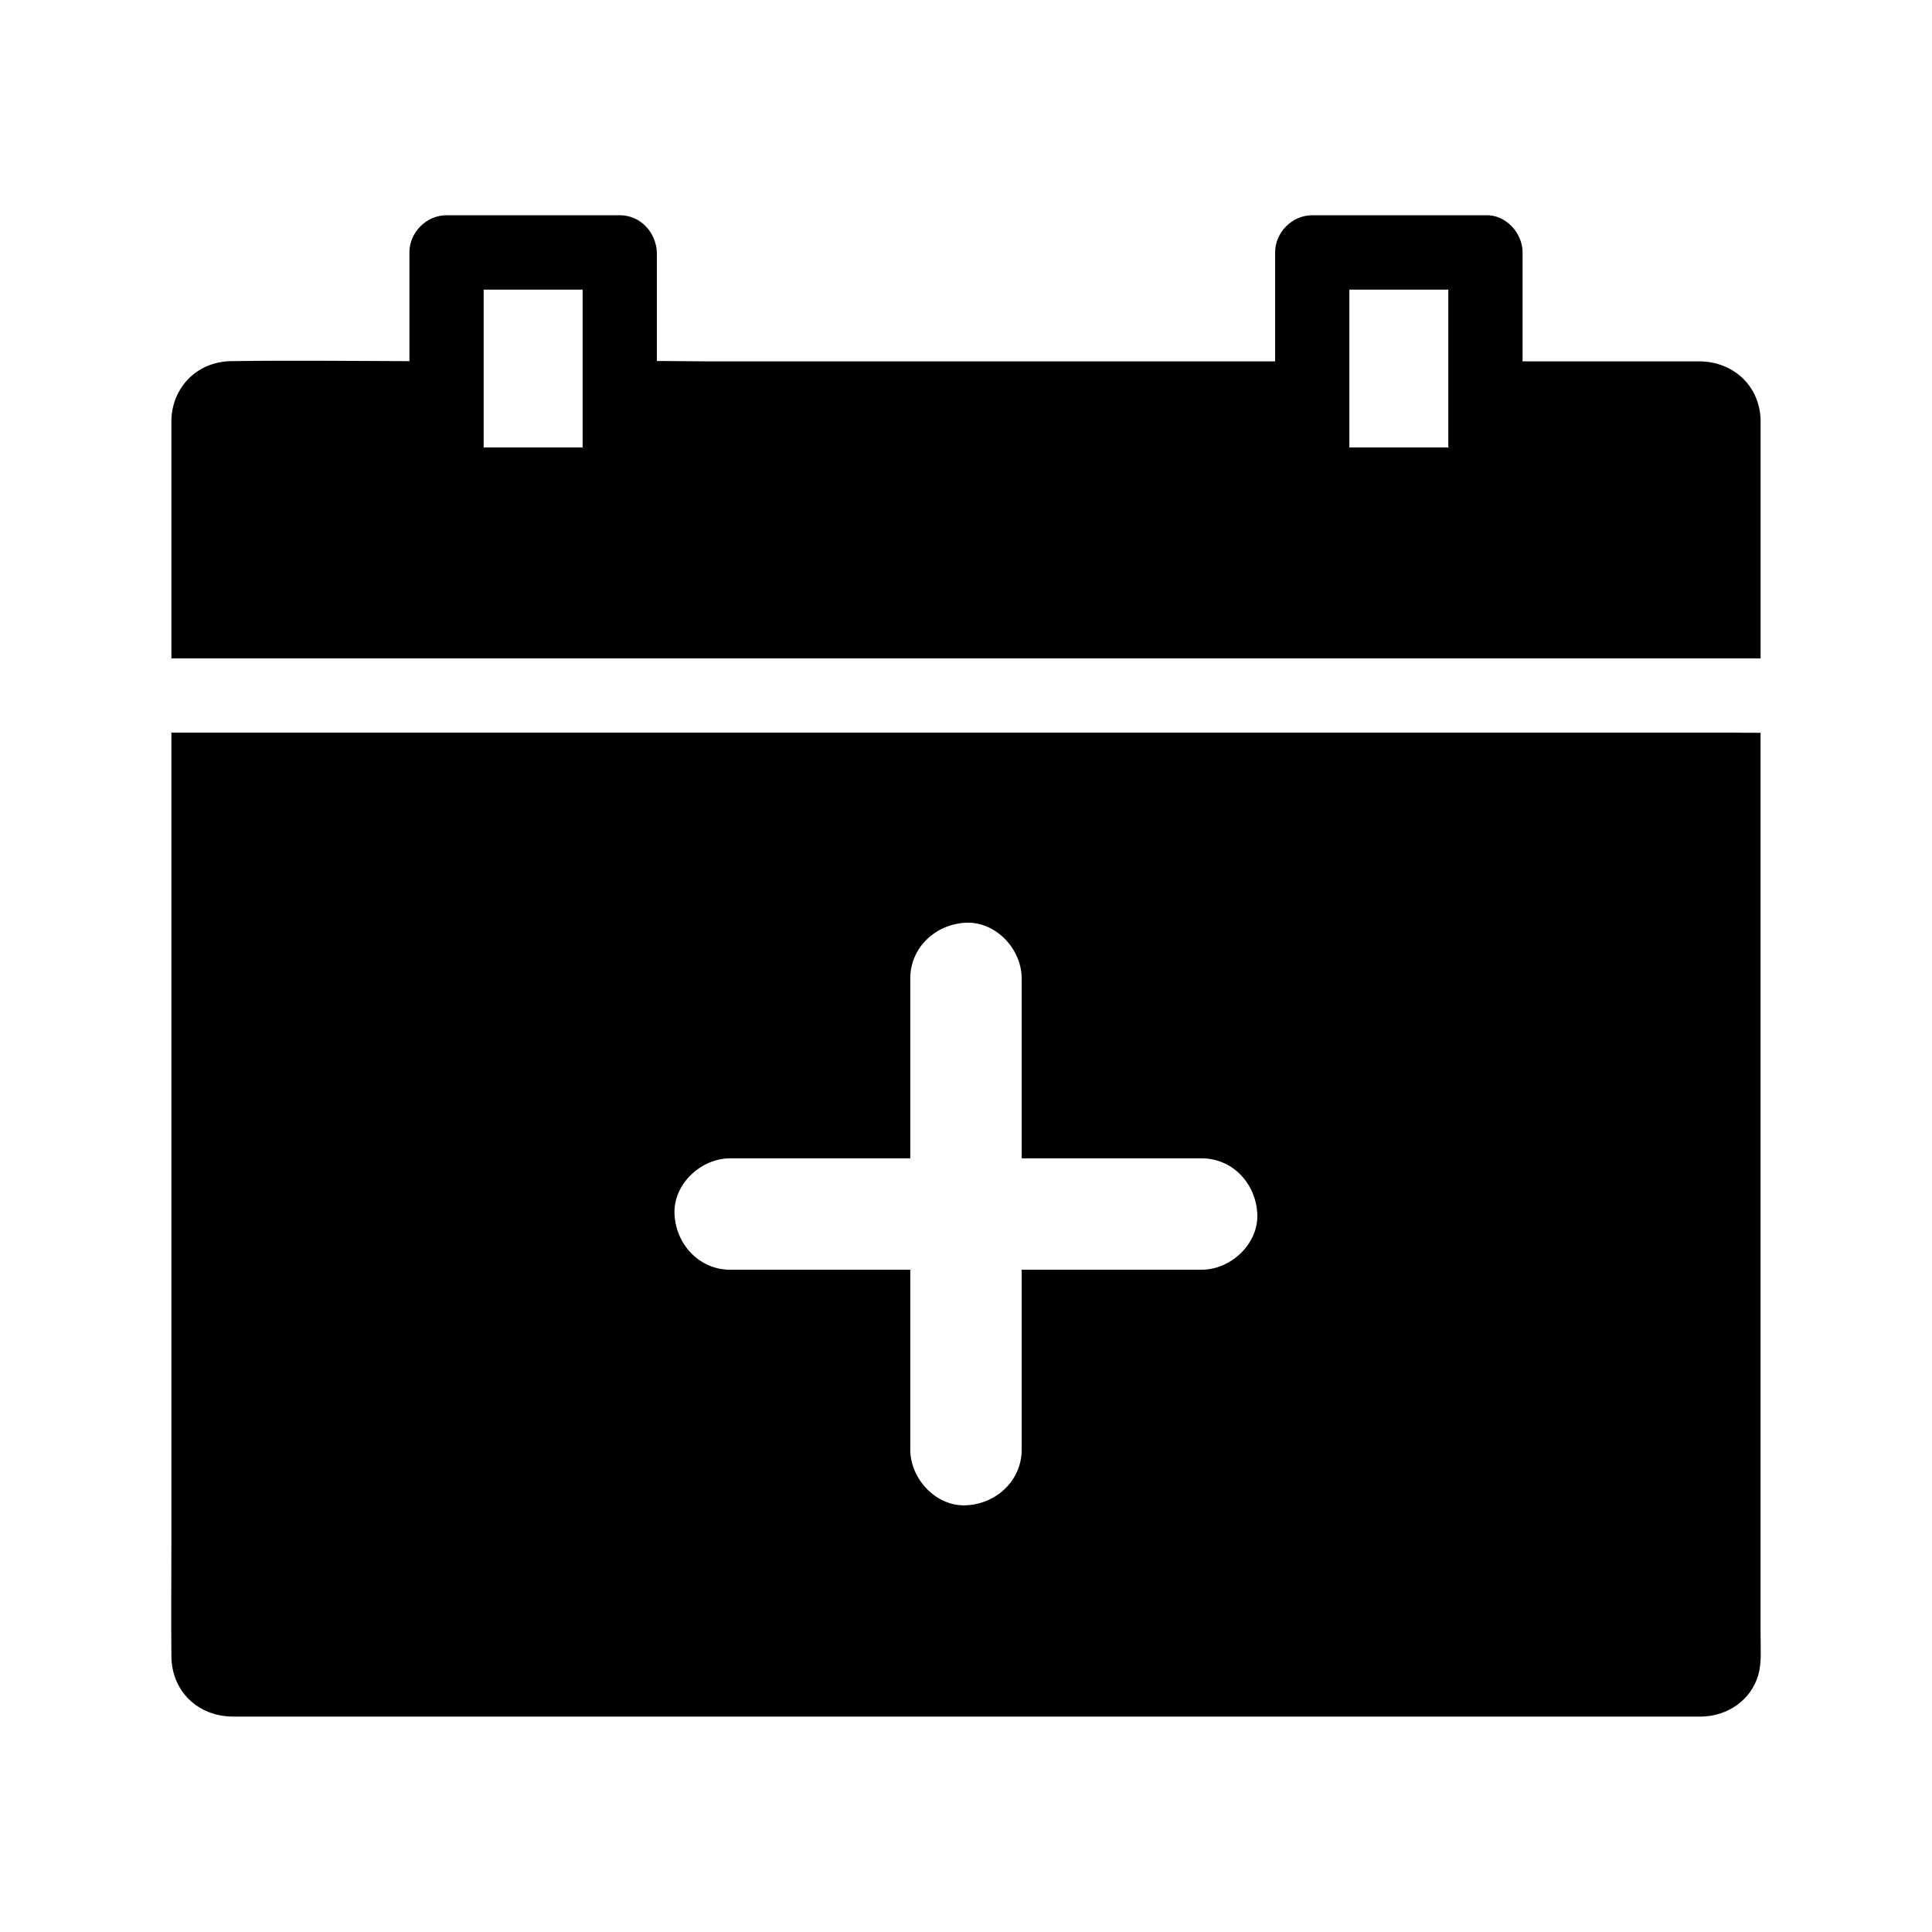 <?xml version="1.0" encoding="UTF-8"?>
<!-- Uploaded to: ICON Repo, www.svgrepo.com, Generator: ICON Repo Mixer Tools -->
<svg fill="#000000" width="800px" height="800px" version="1.1" viewBox="144 144 512 512" xmlns="http://www.w3.org/2000/svg">
 <g>
  <path d="m610.53 254.32c-0.738-8.66-7.625-14.562-16.336-14.562h-46.691v-28.879c0-5.164-4.527-10.086-9.84-9.84h-45.902c-5.312 0-9.84 4.527-9.84 9.84v28.879h-151c-4.281 0-8.562-0.098-12.84-0.098v-28.781c-0.246-5.312-4.328-9.84-9.84-9.84h-45.902c-5.312 0-9.84 4.527-9.84 9.84v28.832c-15.793-0.051-31.637-0.246-47.43 0-8.762 0.195-15.352 6.785-15.648 15.496v2.461 60.812h7.086l414.07-0.004v-63.367c0-0.246-0.047-0.543-0.047-0.789zm-312.13 8.266h-26.223v-41.82h26.223zm229.42 0h-26.223v-41.82h26.223z"/>
  <path d="m610.57 577.66v-239.46c-2.461 0-4.922 0-7.379-0.051h-413.77v213.58c0 10.43-0.098 20.859 0 31.242 0.098 9.297 7.086 15.891 16.285 15.941h9.789 376.53 2.856c6.887-0.098 13.137-4.281 15.105-11.07 0.887-3.195 0.59-6.887 0.59-10.184zm-148.14-97.172h-47.676v47.676c0 8.266-6.789 14.414-14.762 14.762-7.969 0.344-14.762-7.035-14.762-14.762v-47.676h-47.719c-8.266 0-14.414-6.789-14.762-14.762-0.344-7.969 7.035-14.762 14.762-14.762l47.723 0.004v-47.676c0-8.266 6.789-14.414 14.762-14.762 7.969-0.344 14.762 7.035 14.762 14.762v47.676h47.676c8.266 0 14.414 6.742 14.762 14.762 0.34 7.969-7.043 14.758-14.766 14.758z"/>
 </g>
</svg>